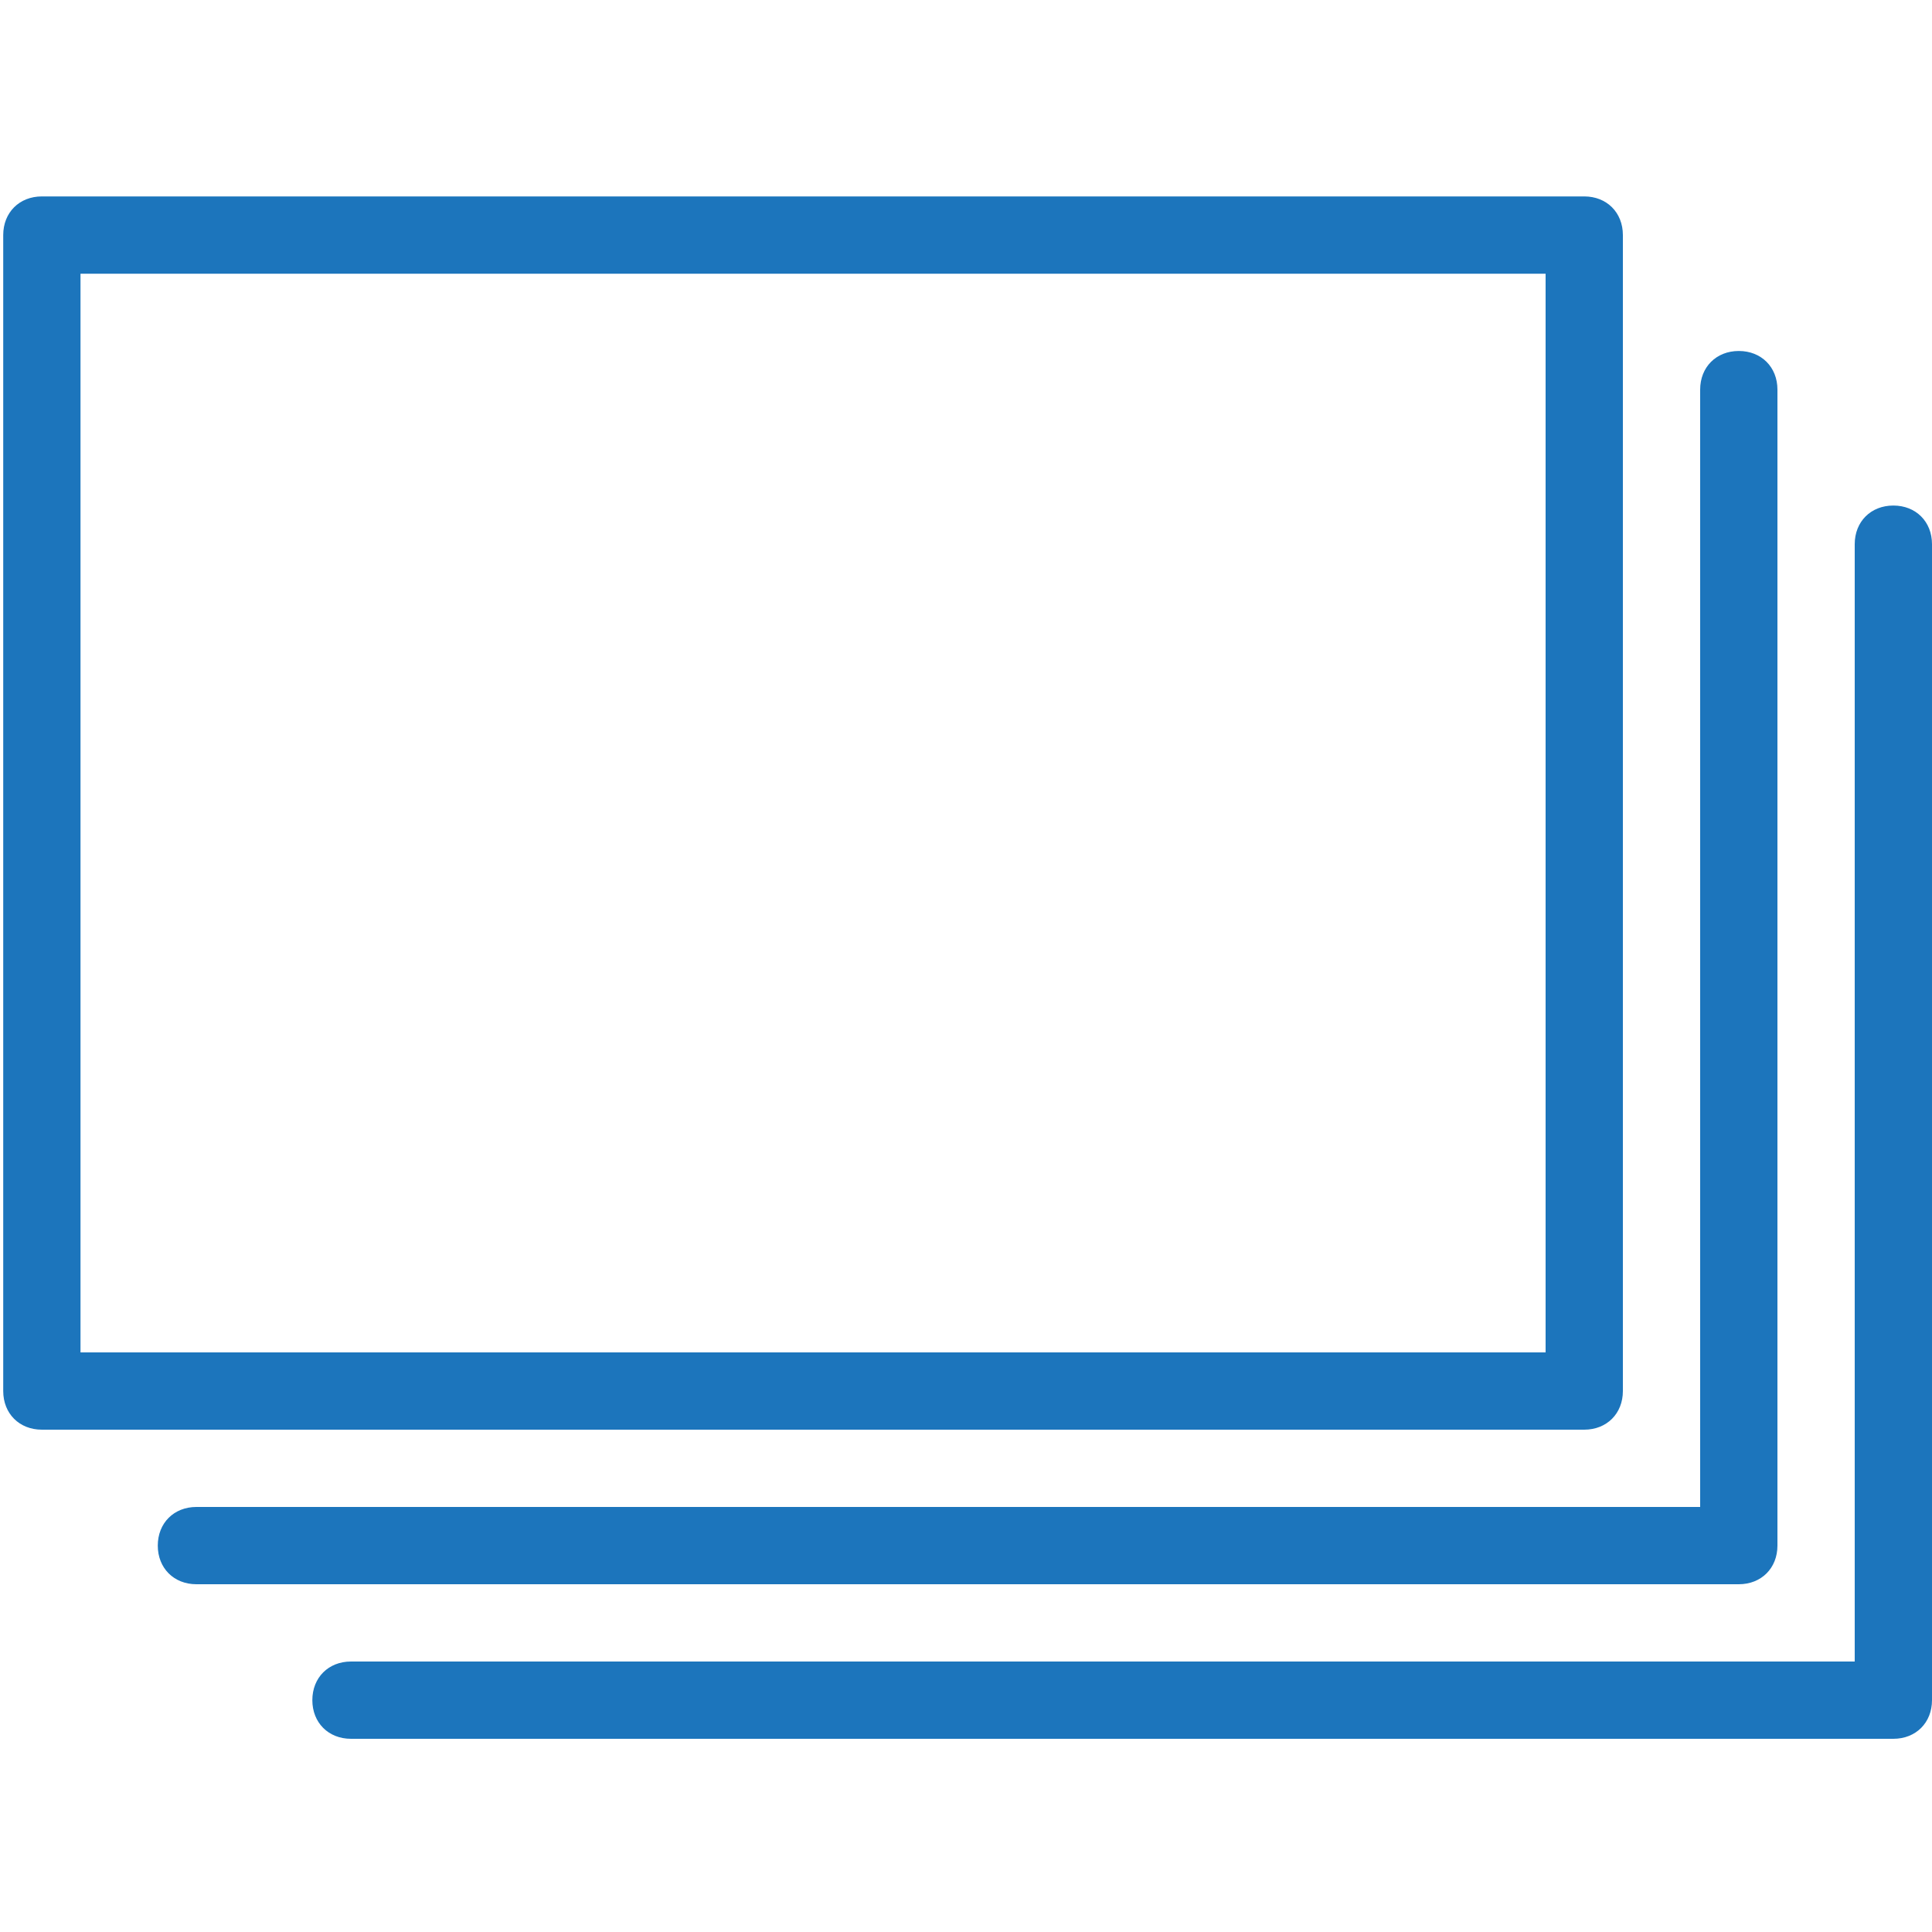 <?xml version="1.0" encoding="utf-8"?>
<!-- Generator: Adobe Illustrator 19.0.0, SVG Export Plug-In . SVG Version: 6.00 Build 0)  -->
<svg version="1.1" id="Livello_1" xmlns="http://www.w3.org/2000/svg" xmlns:xlink="http://www.w3.org/1999/xlink" x="0px" y="0px"
	 viewBox="-267 390.9 60 60" style="enable-background:new -267 390.9 60 60;" xml:space="preserve">
<style type="text/css">
	.st0{fill:#1C75BC;}
</style>
<g id="Livello_4">
	<path id="XMLID_228_" class="st0" d="M-216.6,434.1v-35.9c0-0.7-0.5-1.2-1.2-1.2h-47.9c-0.7,0-1.2,0.5-1.2,1.2v35.9
		c0,0.7,0.5,1.2,1.2,1.2h47.9C-217.1,435.3-216.6,434.8-216.6,434.1z M-219,432.9h-45.5v-33.5h45.5V432.9z M-208.2,406.6
		c-0.7,0-1.2,0.5-1.2,1.2v34.7h-46.7c-0.7,0-1.2,0.5-1.2,1.2s0.5,1.2,1.2,1.2h47.9c0.7,0,1.2-0.5,1.2-1.2v-35.9
		C-207,407.1-207.5,406.6-208.2,406.6z M-211.8,438.9V403c0-0.7-0.5-1.2-1.2-1.2s-1.2,0.5-1.2,1.2v34.7h-46.7
		c-0.7,0-1.2,0.5-1.2,1.2c0,0.7,0.5,1.2,1.2,1.2h47.9C-212.3,440.1-211.8,439.6-211.8,438.9z"/>
</g>
</svg>

